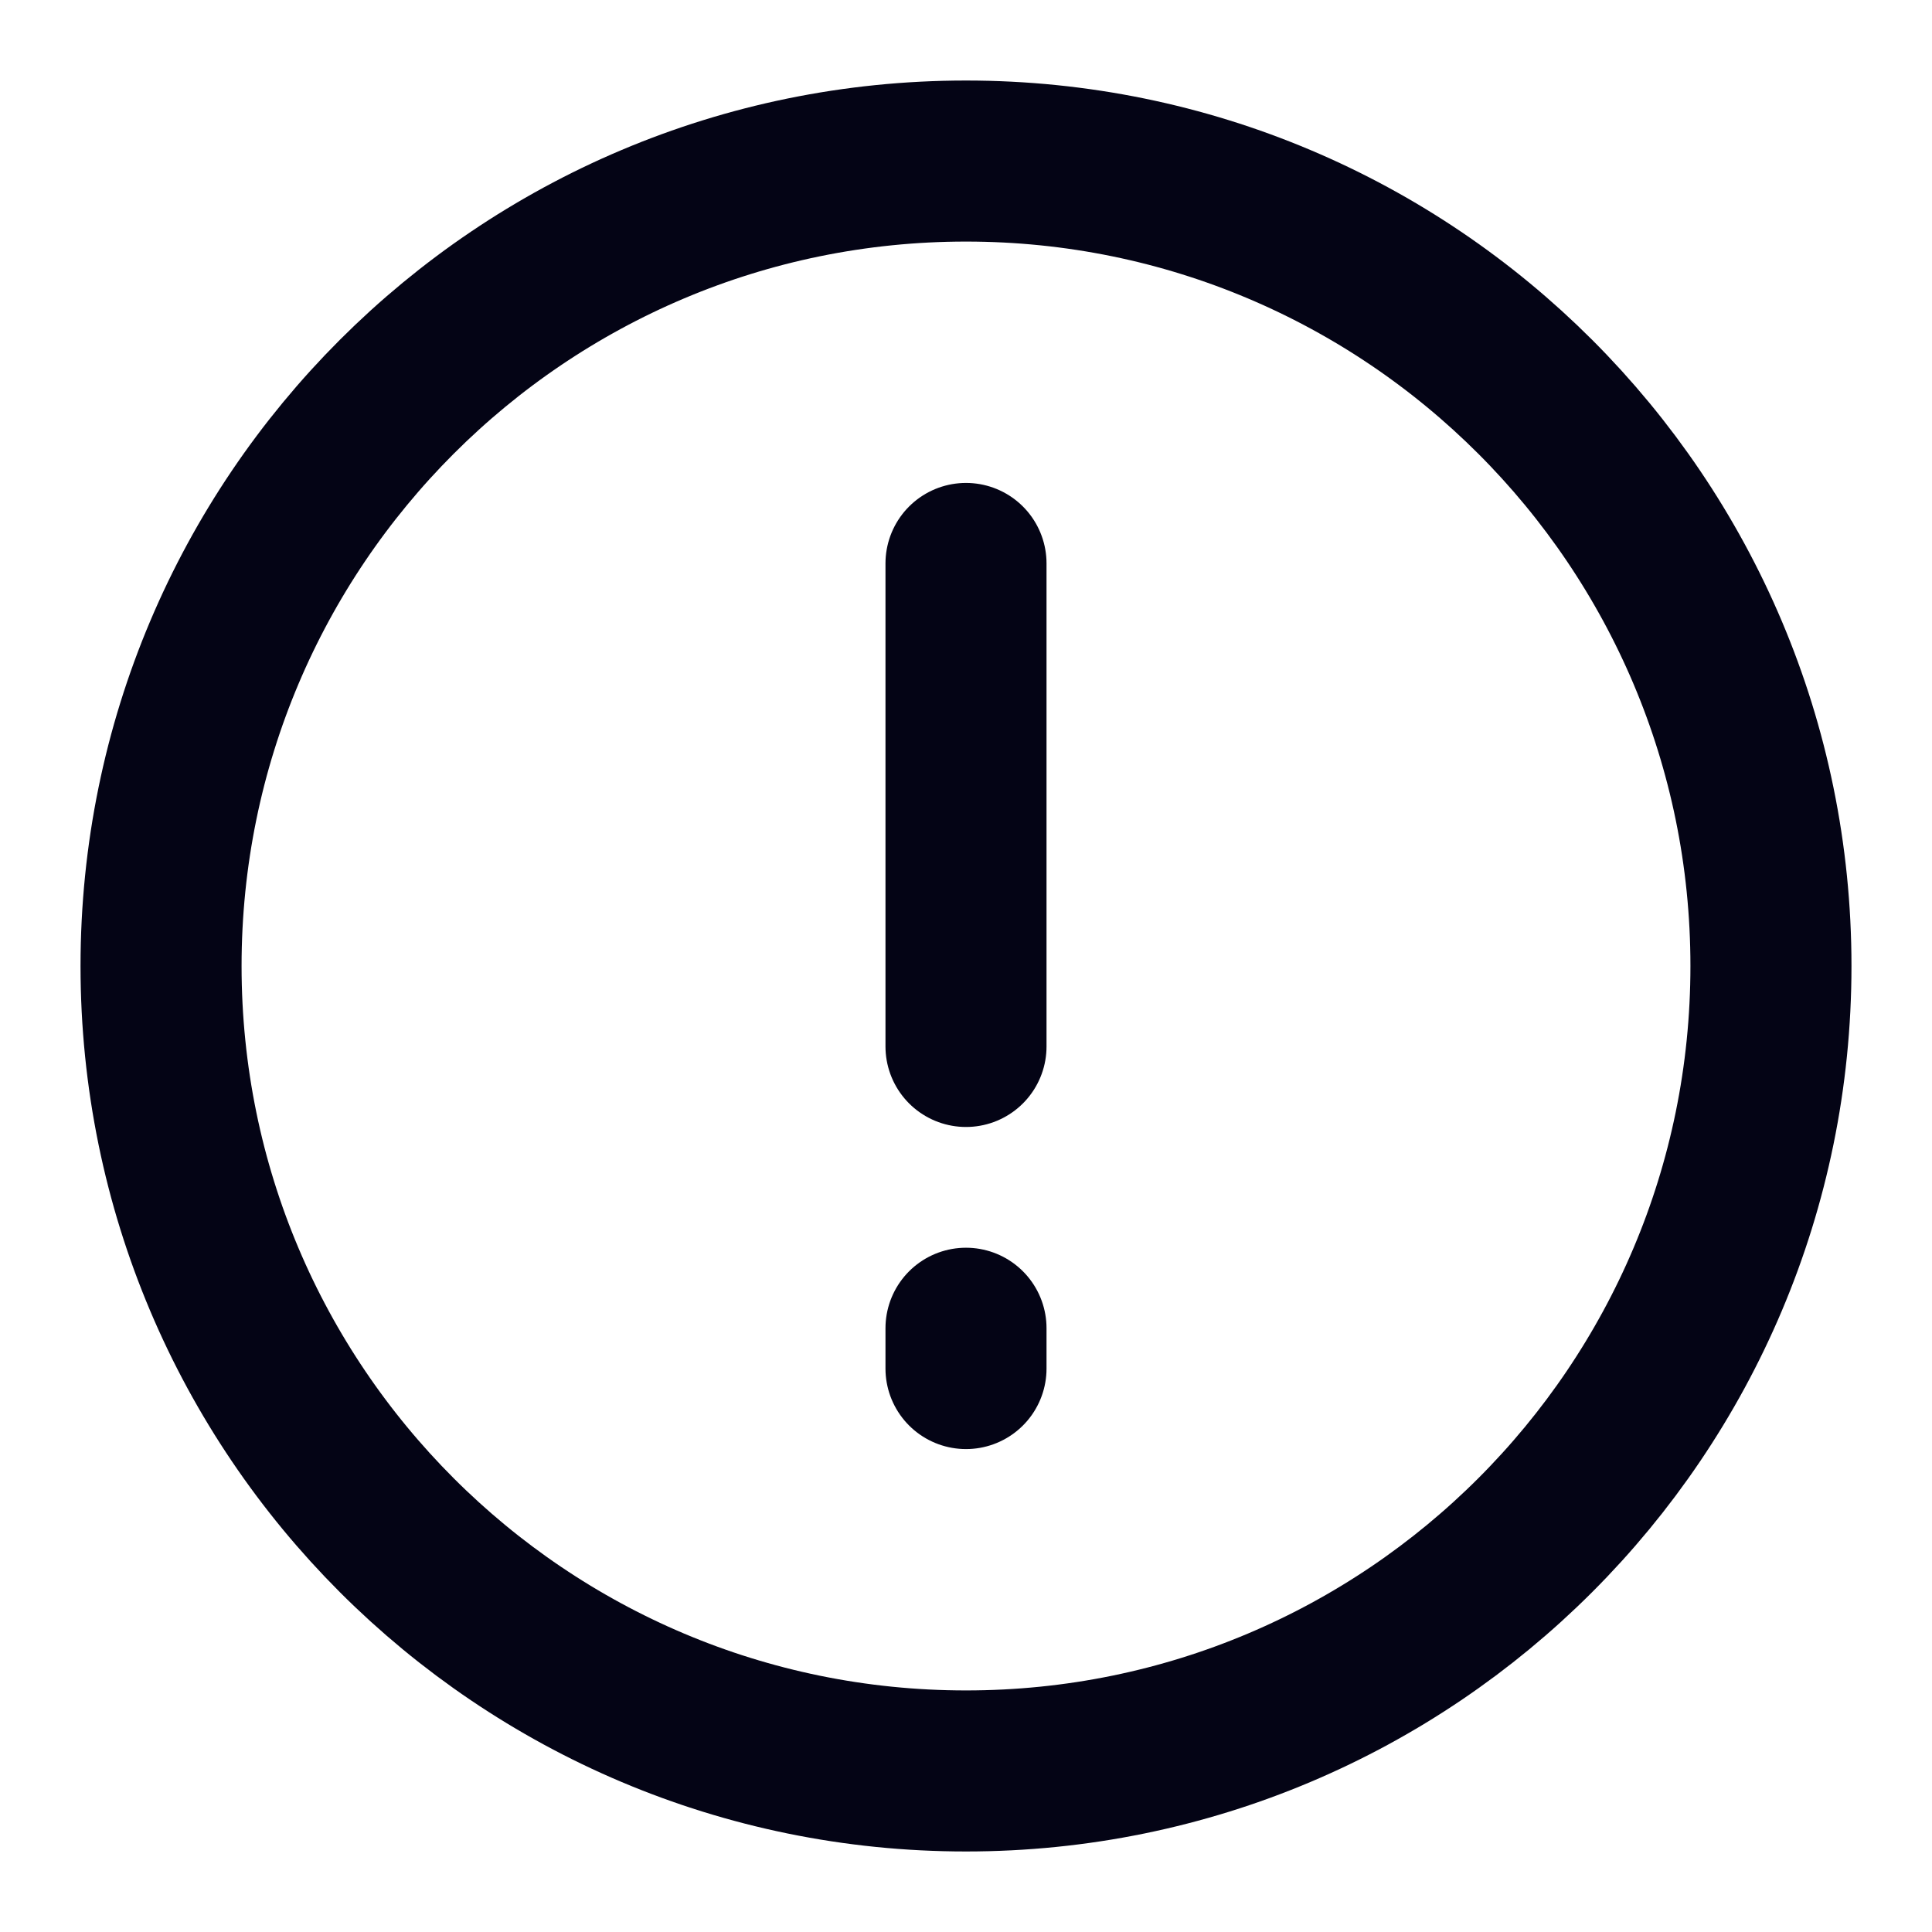 <svg width="14" height="14" viewBox="0 0 14 14" fill="none" xmlns="http://www.w3.org/2000/svg">
<g clip-path="url(#clip0_157_197)">
<path d="M7 12.833C10.222 12.833 12.833 10.222 12.833 7C12.833 3.778 10.222 1.167 7 1.167C3.778 1.167 1.167 3.778 1.167 7C1.167 10.222 3.778 12.833 7 12.833Z" stroke="#040415" stroke-width="1.167"/>
<path d="M7 4.083V7.583M7 9.625V9.917" stroke="#040415" stroke-width="1.167" stroke-linecap="round"/>
</g>
<defs>
<clipPath id="clip0_157_197">
<rect width="14" height="14" fill="white"/>
</clipPath>
</defs>
</svg>
